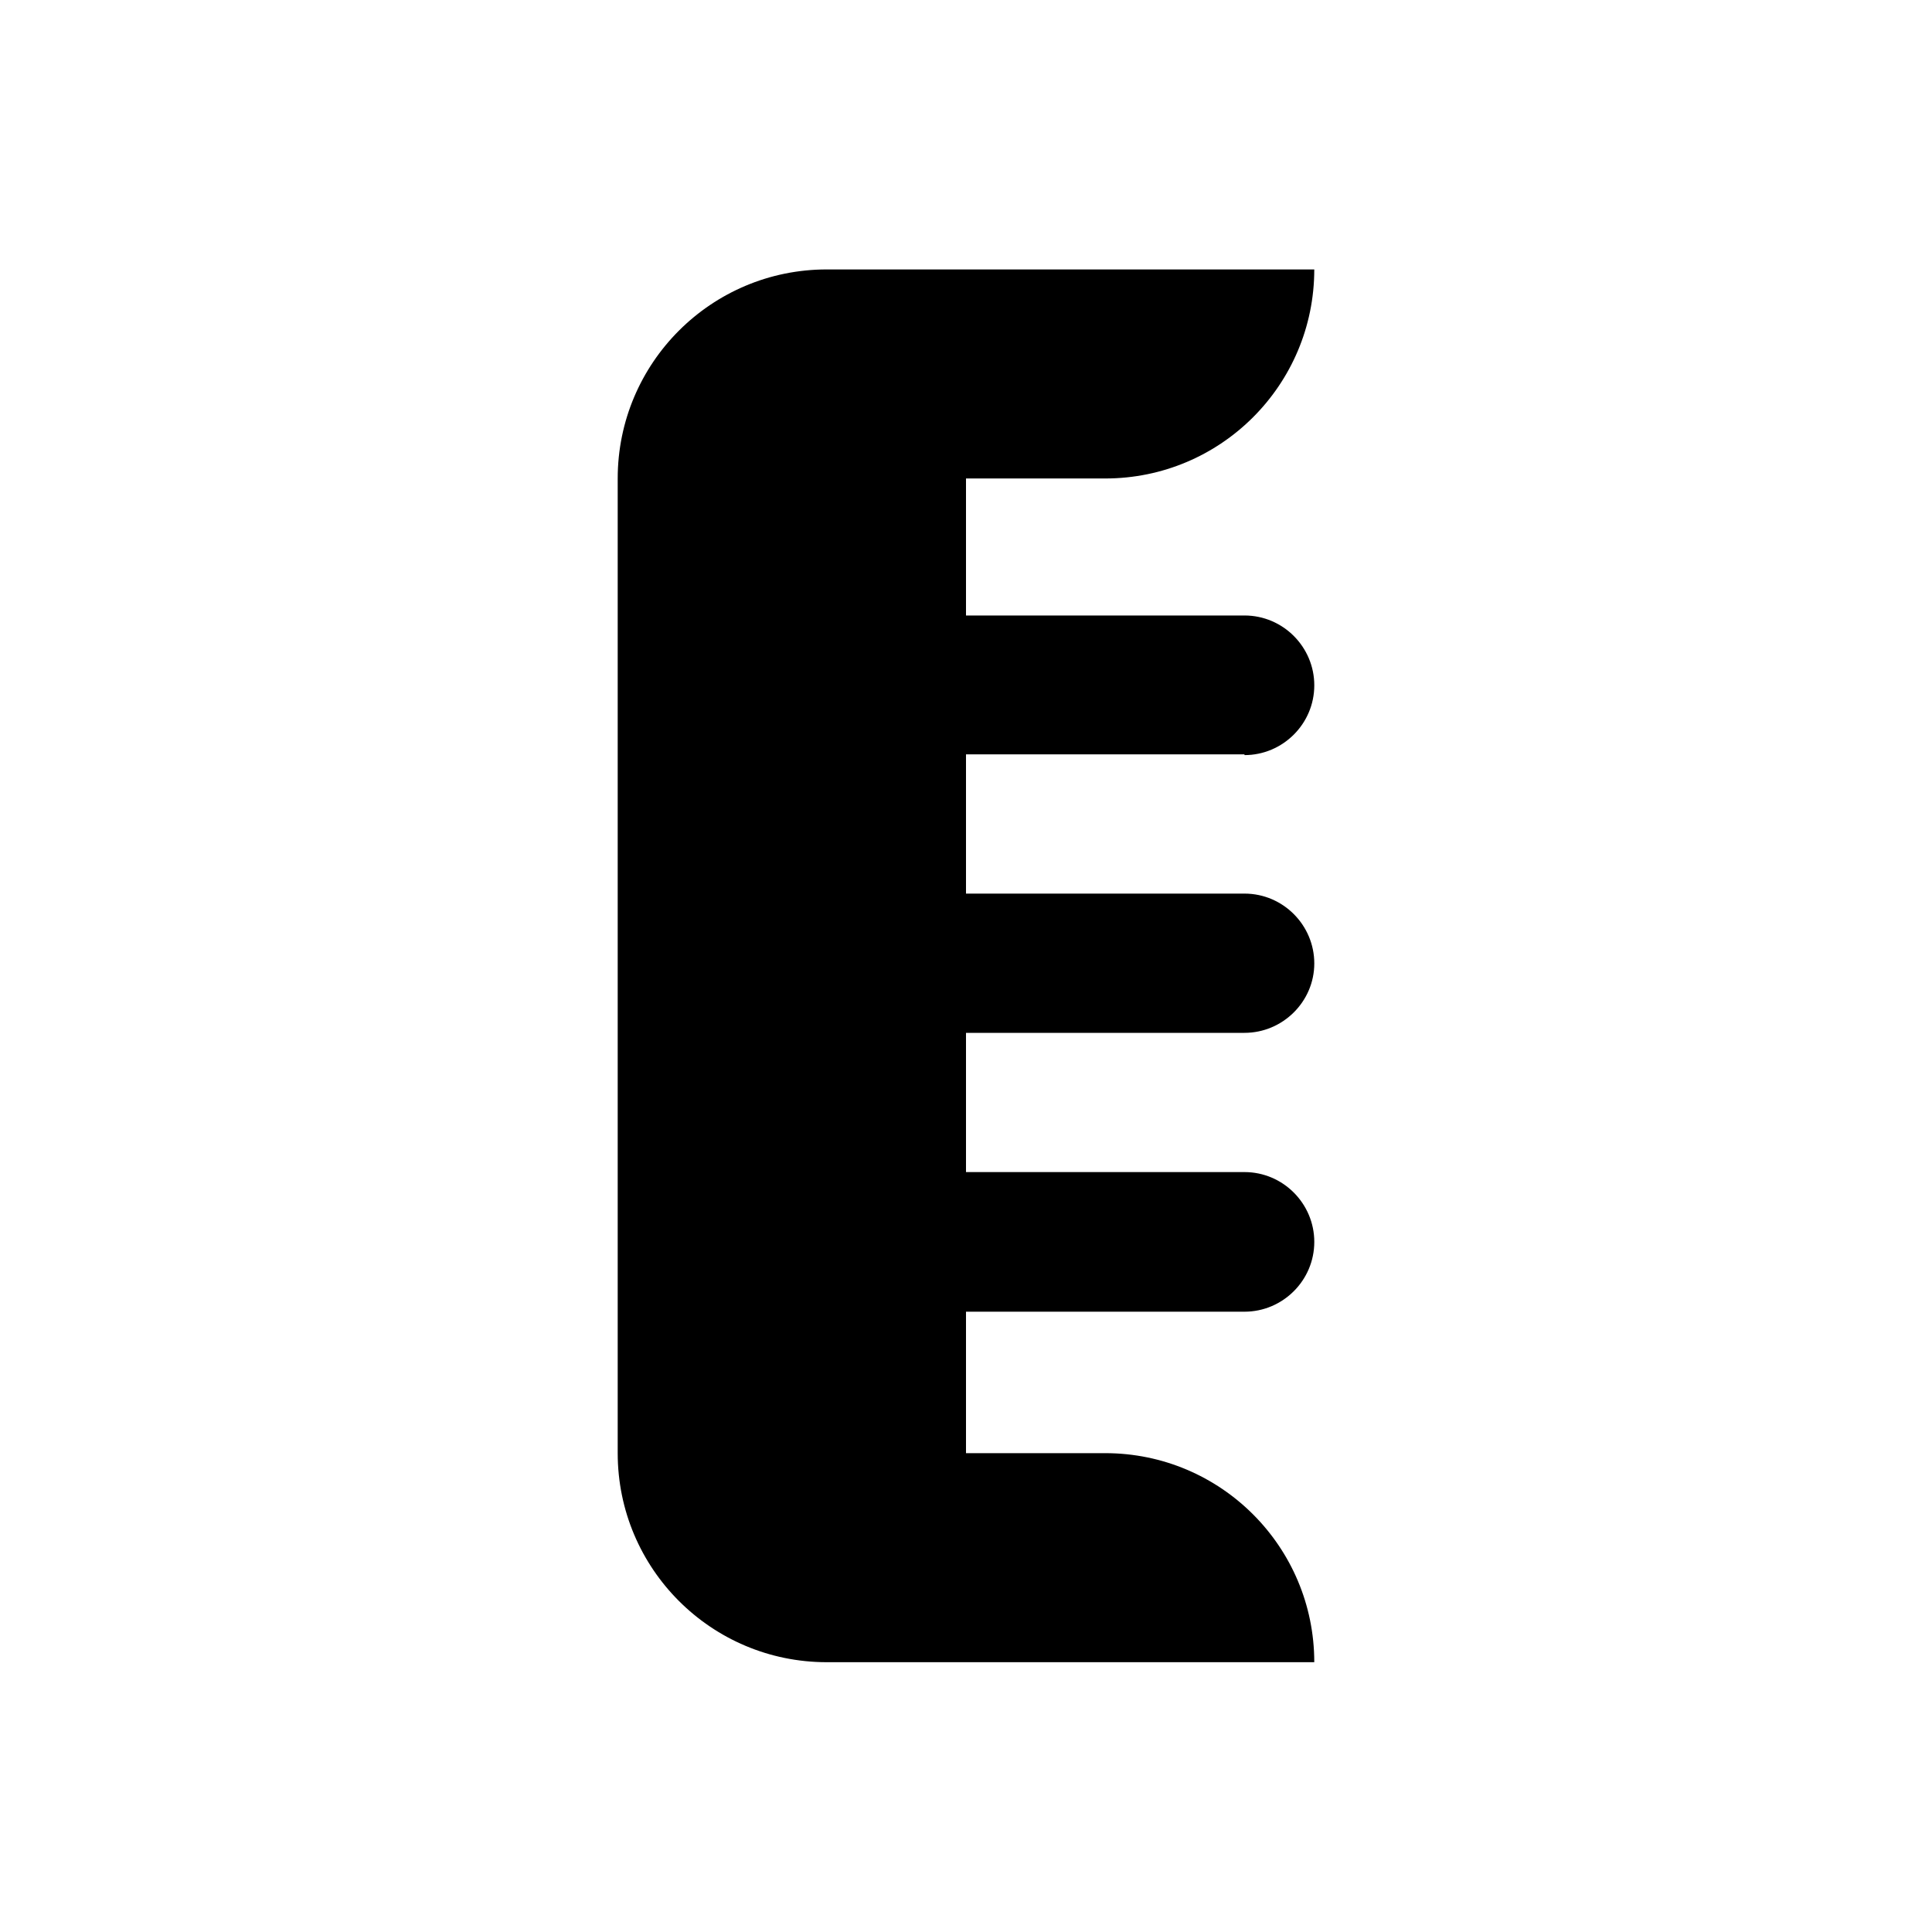 <?xml version="1.0" encoding="UTF-8"?>
<!-- Uploaded to: ICON Repo, www.svgrepo.com, Generator: ICON Repo Mixer Tools -->
<svg fill="#000000" width="800px" height="800px" version="1.1" viewBox="144 144 512 512" xmlns="http://www.w3.org/2000/svg">
 <path d="m473.8 344.11c10.137 0 18.5-8.266 18.5-18.5 0-10.137-8.266-18.5-18.5-18.5h-73.801v-36.309h36.898c30.602 0 55.398-24.797 55.398-55.398h-129.2c-30.602 0-55.398 24.797-55.398 55.398v258.3c0 30.602 24.797 55.398 55.398 55.398h129.2c0-30.602-24.797-55.398-55.398-55.398l-36.898 0.004v-37.492h73.801c10.137 0 18.5-8.266 18.5-18.5 0-10.137-8.266-18.5-18.5-18.5h-73.801v-36.898h73.801c10.137 0 18.5-8.266 18.5-18.402 0-10.137-8.266-18.5-18.5-18.5h-73.801v-36.898h73.797z"/>
</svg>
